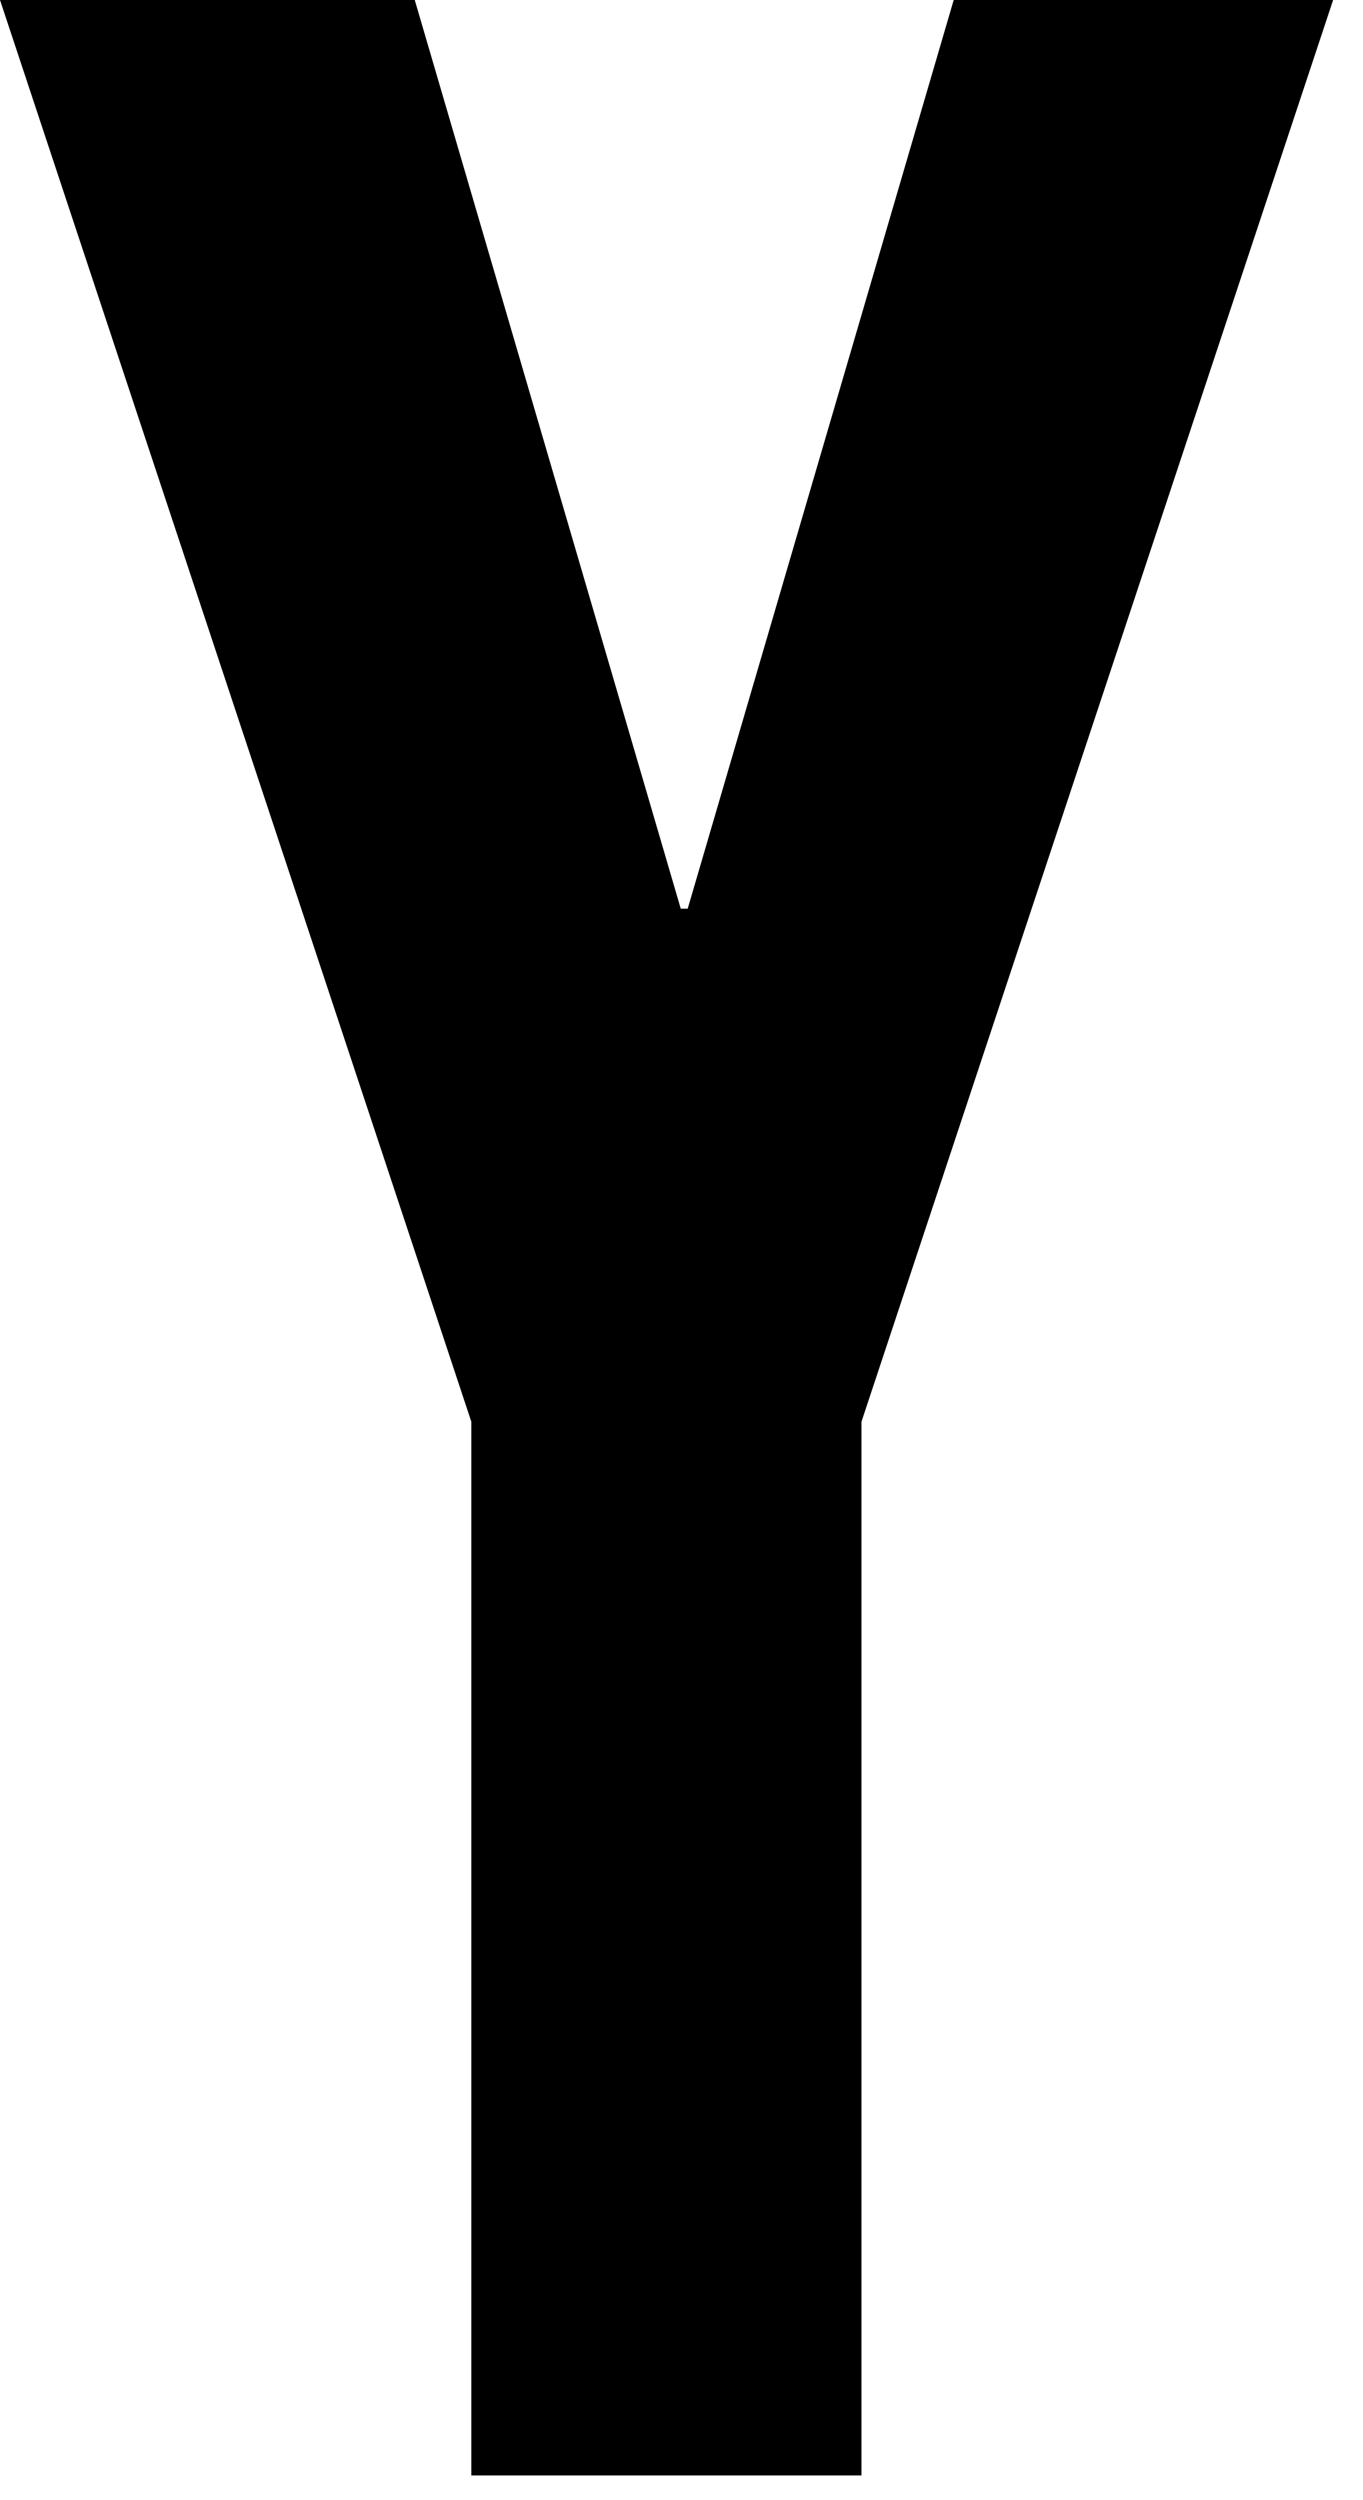 <?xml version="1.0" encoding="utf-8"?>
<svg xmlns="http://www.w3.org/2000/svg" fill="none" height="100%" overflow="visible" preserveAspectRatio="none" style="display: block;" viewBox="0 0 24 44" width="100%">
<path d="M8.299 25.02L0 0H7.303L11.987 15.992H12.109L16.793 0H23.474L15.169 25.02V43.565H8.299V25.02Z" fill="black" id="Vector"/>
</svg>